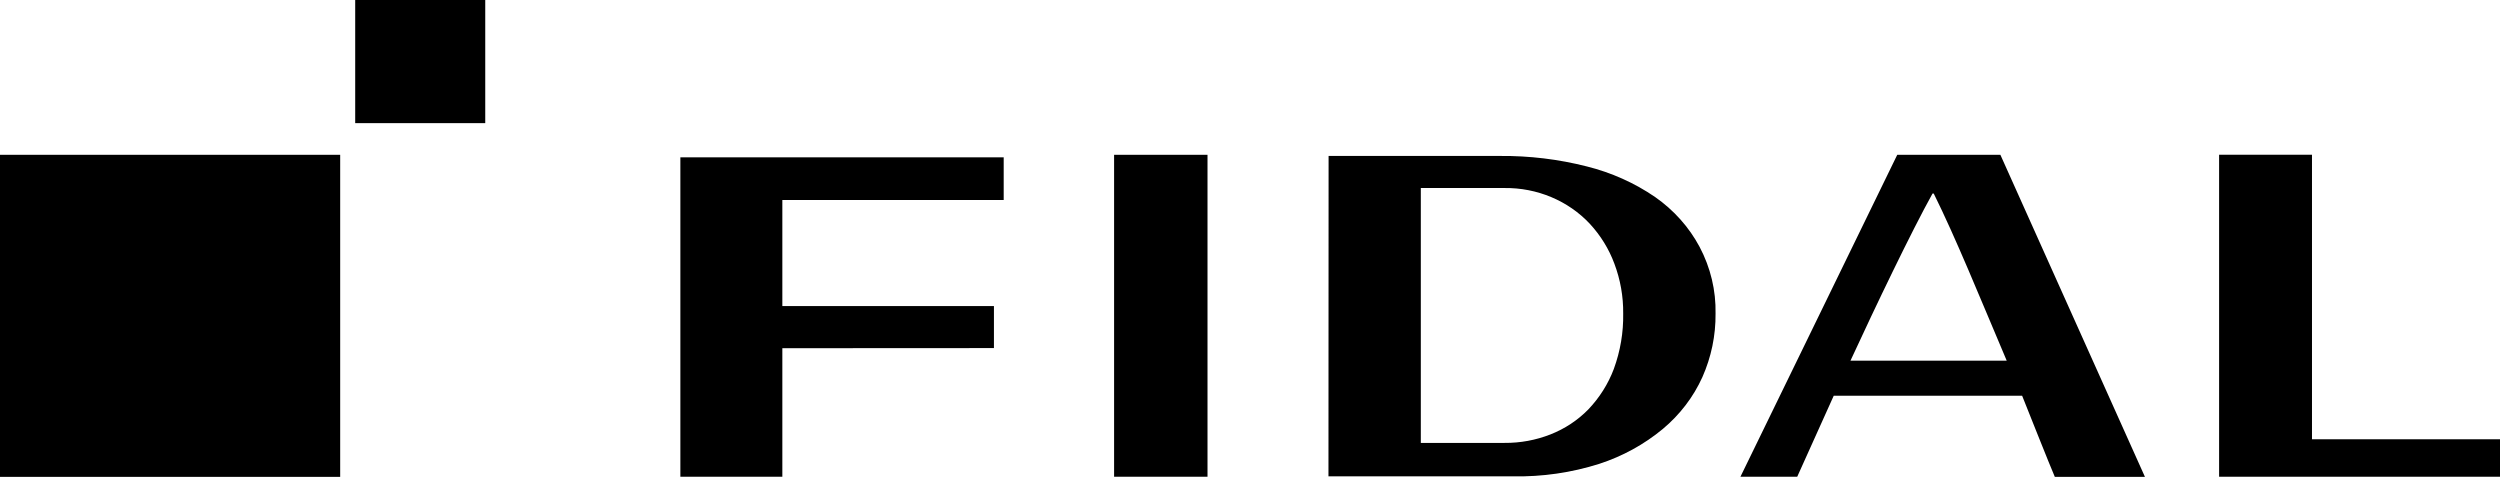 <svg xmlns="http://www.w3.org/2000/svg" width="367" height="70" viewBox="0 0 367 70" fill="none"><g clip-path="url(#clip0_241_99)"><path d="M99.878 23.095V68.993V69.982H114.848V51.117L145.91 51.099V44.927H114.848V29.359H147.342V23.095H99.878Z" fill="black"></path><path d="M163.549 22.729V36.868V51.868V69.982H177.262V22.729H163.549Z" fill="black"></path><path d="M271.648 52.949C275.361 44.908 280.583 34.011 283.697 28.407H283.871C287.121 34.963 290.544 43.425 294.586 52.949H271.648ZM293.658 22.729H278.514L255.498 69.982H263.834L269.191 58.095H296.849C296.849 58.095 301.259 69.176 301.646 70H314.875L293.658 22.729Z" fill="black"></path><path d="M325.764 22.711V69.982H367V64.487H339.4V22.711H325.764Z" fill="black"></path><path d="M209.698 65.018H220.858C223.173 65.037 225.469 64.614 227.608 63.773C229.715 62.944 231.608 61.695 233.159 60.11C234.81 58.379 236.085 56.356 236.911 54.157C237.867 51.544 238.332 48.791 238.284 46.026C238.312 43.53 237.873 41.05 236.988 38.7C236.192 36.553 234.971 34.571 233.391 32.857C231.822 31.181 229.891 29.843 227.729 28.936C225.566 28.029 223.223 27.574 220.858 27.601H208.576V65.018M195.037 22.894H220.181C224.49 22.855 228.784 23.373 232.946 24.432C236.549 25.331 239.946 26.852 242.965 28.919C245.72 30.843 247.959 33.352 249.502 36.245C251.11 39.283 251.914 42.646 251.842 46.044C251.875 49.244 251.217 52.416 249.908 55.366C248.594 58.276 246.612 60.873 244.106 62.967C241.373 65.235 238.2 66.977 234.764 68.095C230.684 69.39 226.398 70.01 222.095 69.927H195.018" fill="black"></path><path d="M49.939 22.729H0V70.018H49.939V22.729Z" fill="black"></path><path d="M71.234 0H52.144V18.077H71.234V0Z" fill="black"></path></g><defs><clipPath id="clip0_241_99"><rect width="367" height="70" fill="white"></rect></clipPath></defs></svg>